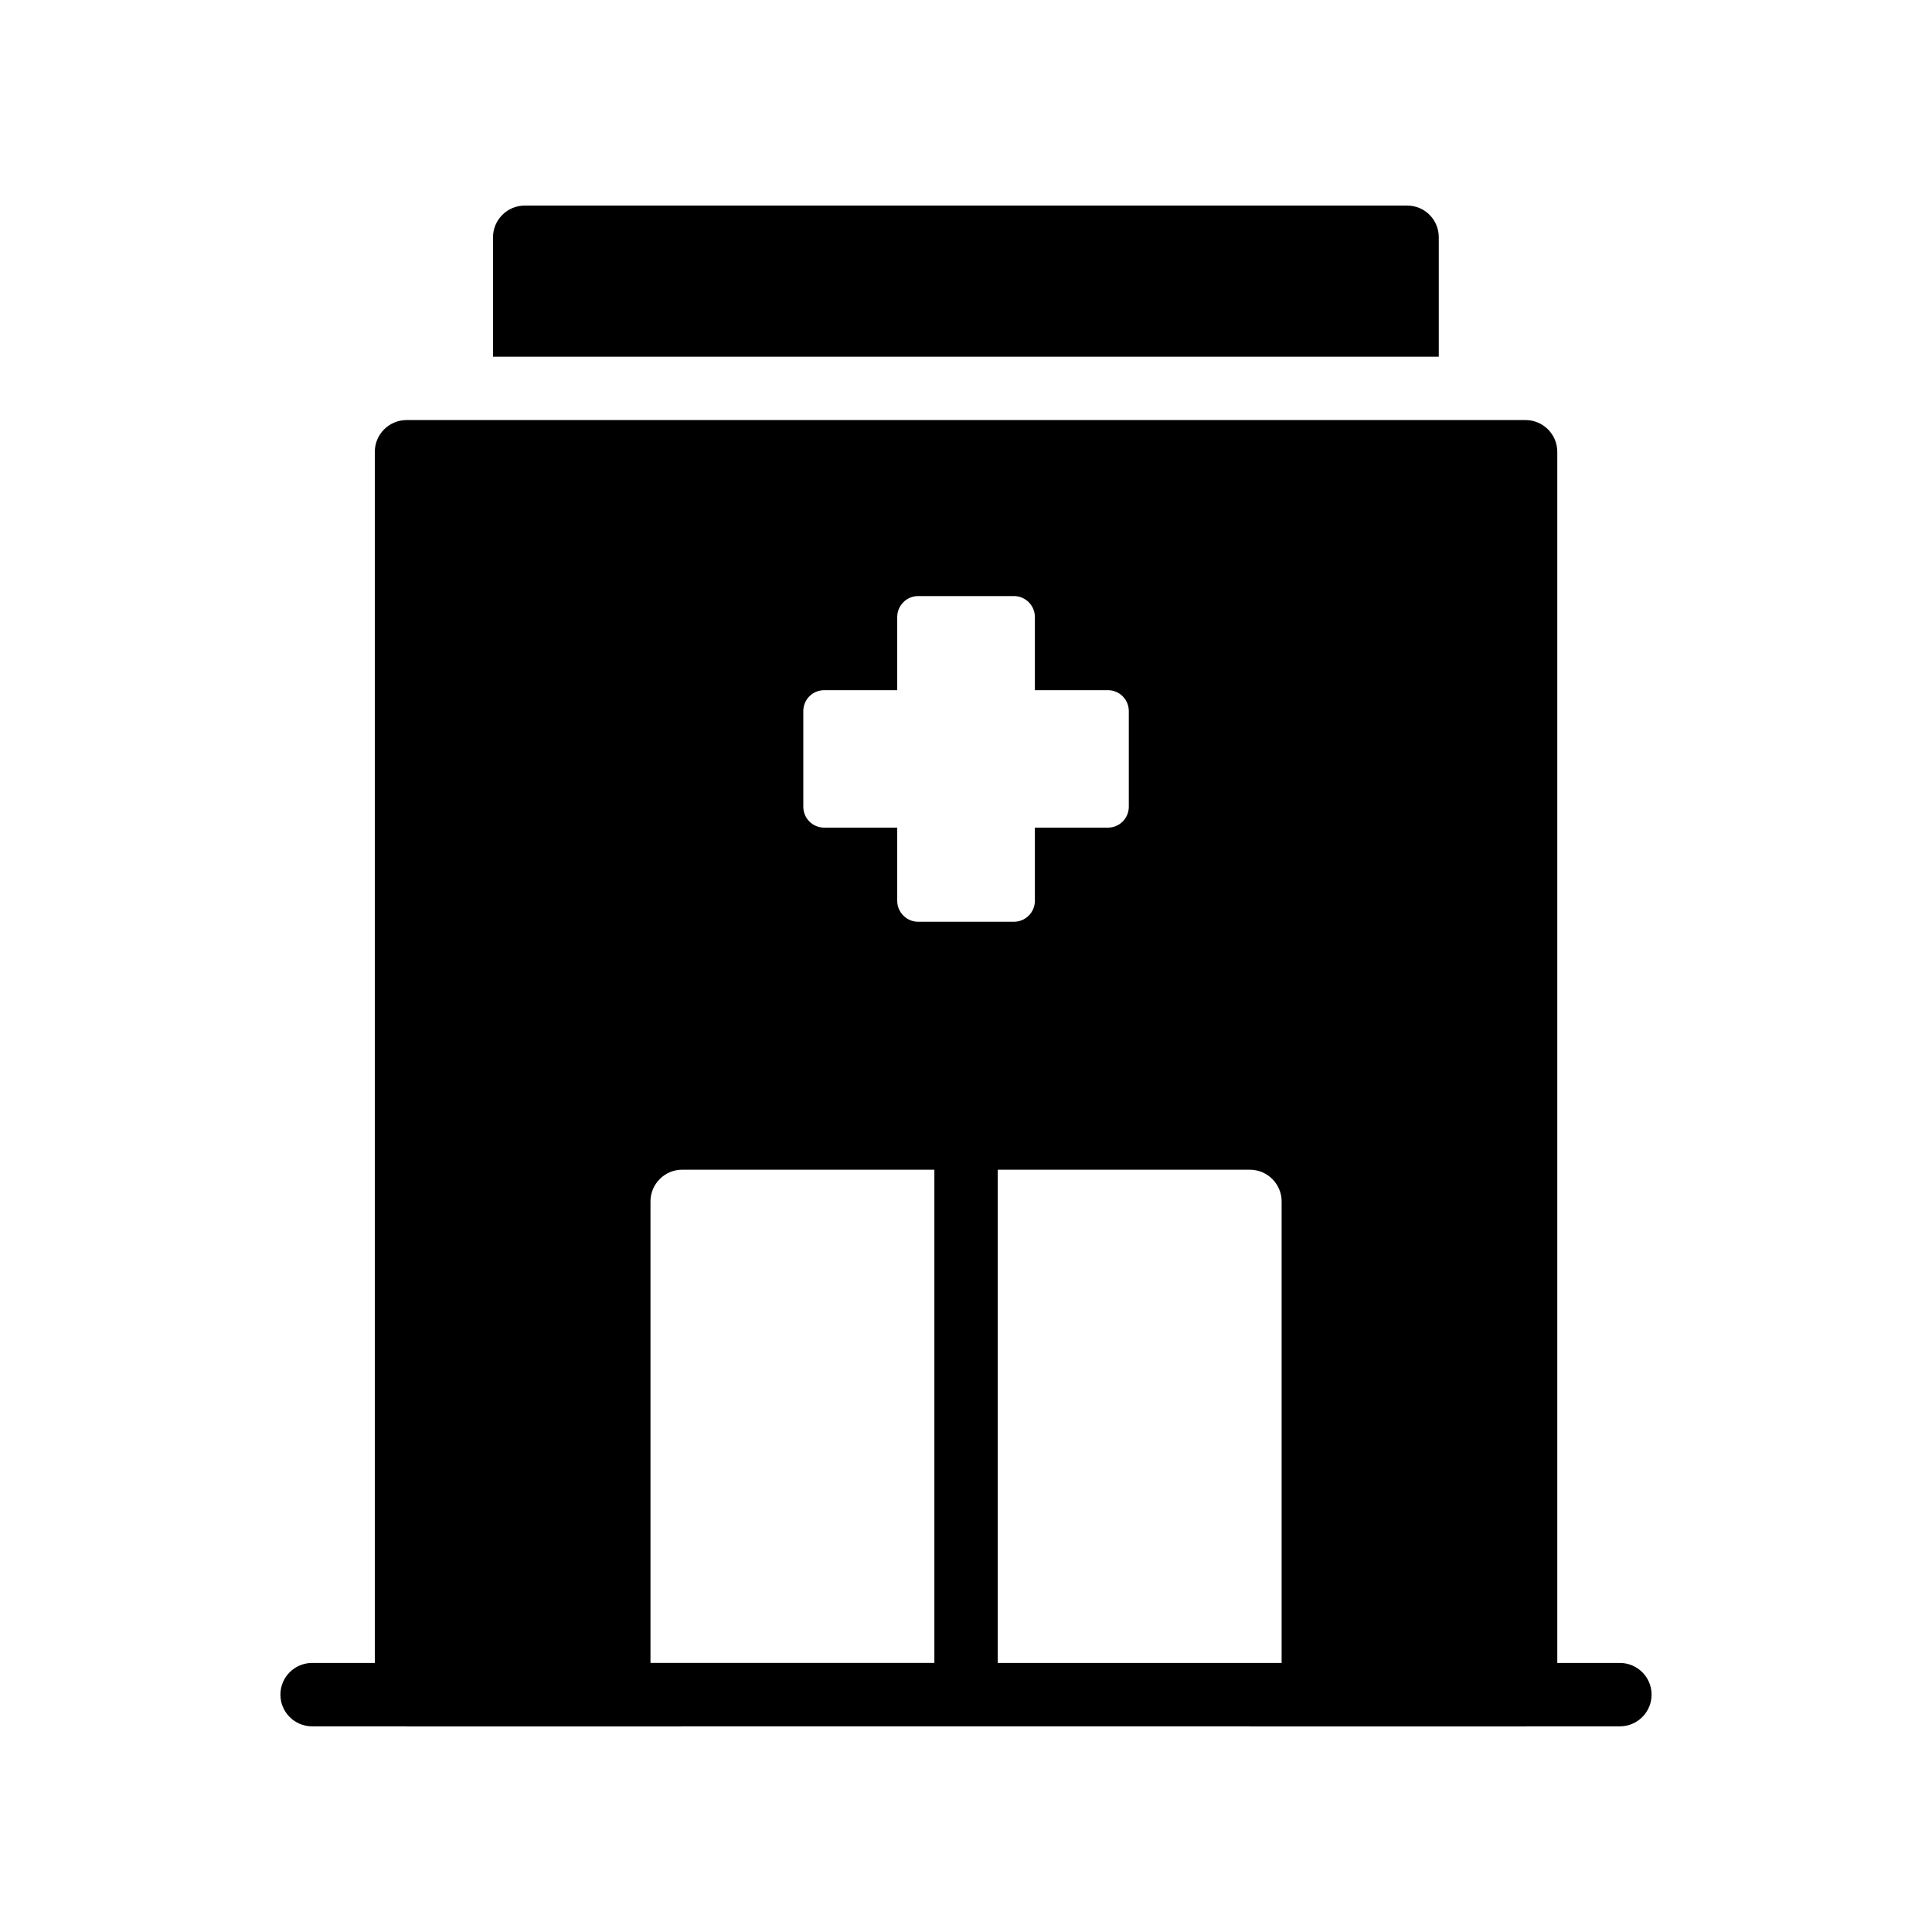 <?xml version="1.0" encoding="UTF-8"?>
<!-- Uploaded to: SVG Repo, www.svgrepo.com, Generator: SVG Repo Mixer Tools -->
<svg fill="#000000" width="800px" height="800px" version="1.1" viewBox="144 144 512 512" xmlns="http://www.w3.org/2000/svg">
 <g>
  <path d="m548.3 601.52c0.043 0 0.078-0.023 0.121-0.023h24.867c4.641 0 8.398-3.758 8.398-8.398 0-4.637-3.754-8.398-8.398-8.398h-16.59v-320.98c0-4.617-3.777-8.398-8.398-8.398h-296.57c-4.617 0-8.398 3.777-8.398 8.398v320.98h-16.621c-4.637 0-8.398 3.758-8.398 8.398 0 4.637 3.758 8.398 8.398 8.398h24.898c0.043 0 0.078 0.023 0.121 0.023h73.051c-0.043 0-0.078-0.023-0.121-0.023h150.71c-0.039 0-0.074 0.023-0.117 0.023zm-64.656-139.14v122.32h-75.234v-130.71h66.84c4.617 0 8.395 3.781 8.395 8.398zm-126.76-129.93c0-3.051 2.441-5.543 5.543-5.543h19.348v-19.402c0-3.051 2.496-5.543 5.543-5.543h25.391c3.051 0 5.543 2.496 5.543 5.543v19.402h19.348c3.106 0 5.543 2.496 5.543 5.543v25.336c0 3.051-2.441 5.543-5.543 5.543h-19.348v19.402c0 3.051-2.496 5.543-5.543 5.543h-25.391c-3.051 0-5.543-2.496-5.543-5.543v-19.402h-19.348c-3.106 0-5.543-2.496-5.543-5.543zm-40.5 129.93c0-4.617 3.777-8.398 8.398-8.398h66.836v130.71h-75.234z"/>
  <path d="m516.9 198.48h-233.85c-4.617 0-8.398 3.777-8.398 8.398v31.656l250.64-0.004v-31.656c0-4.617-3.691-8.395-8.395-8.395z"/>
 </g>
</svg>